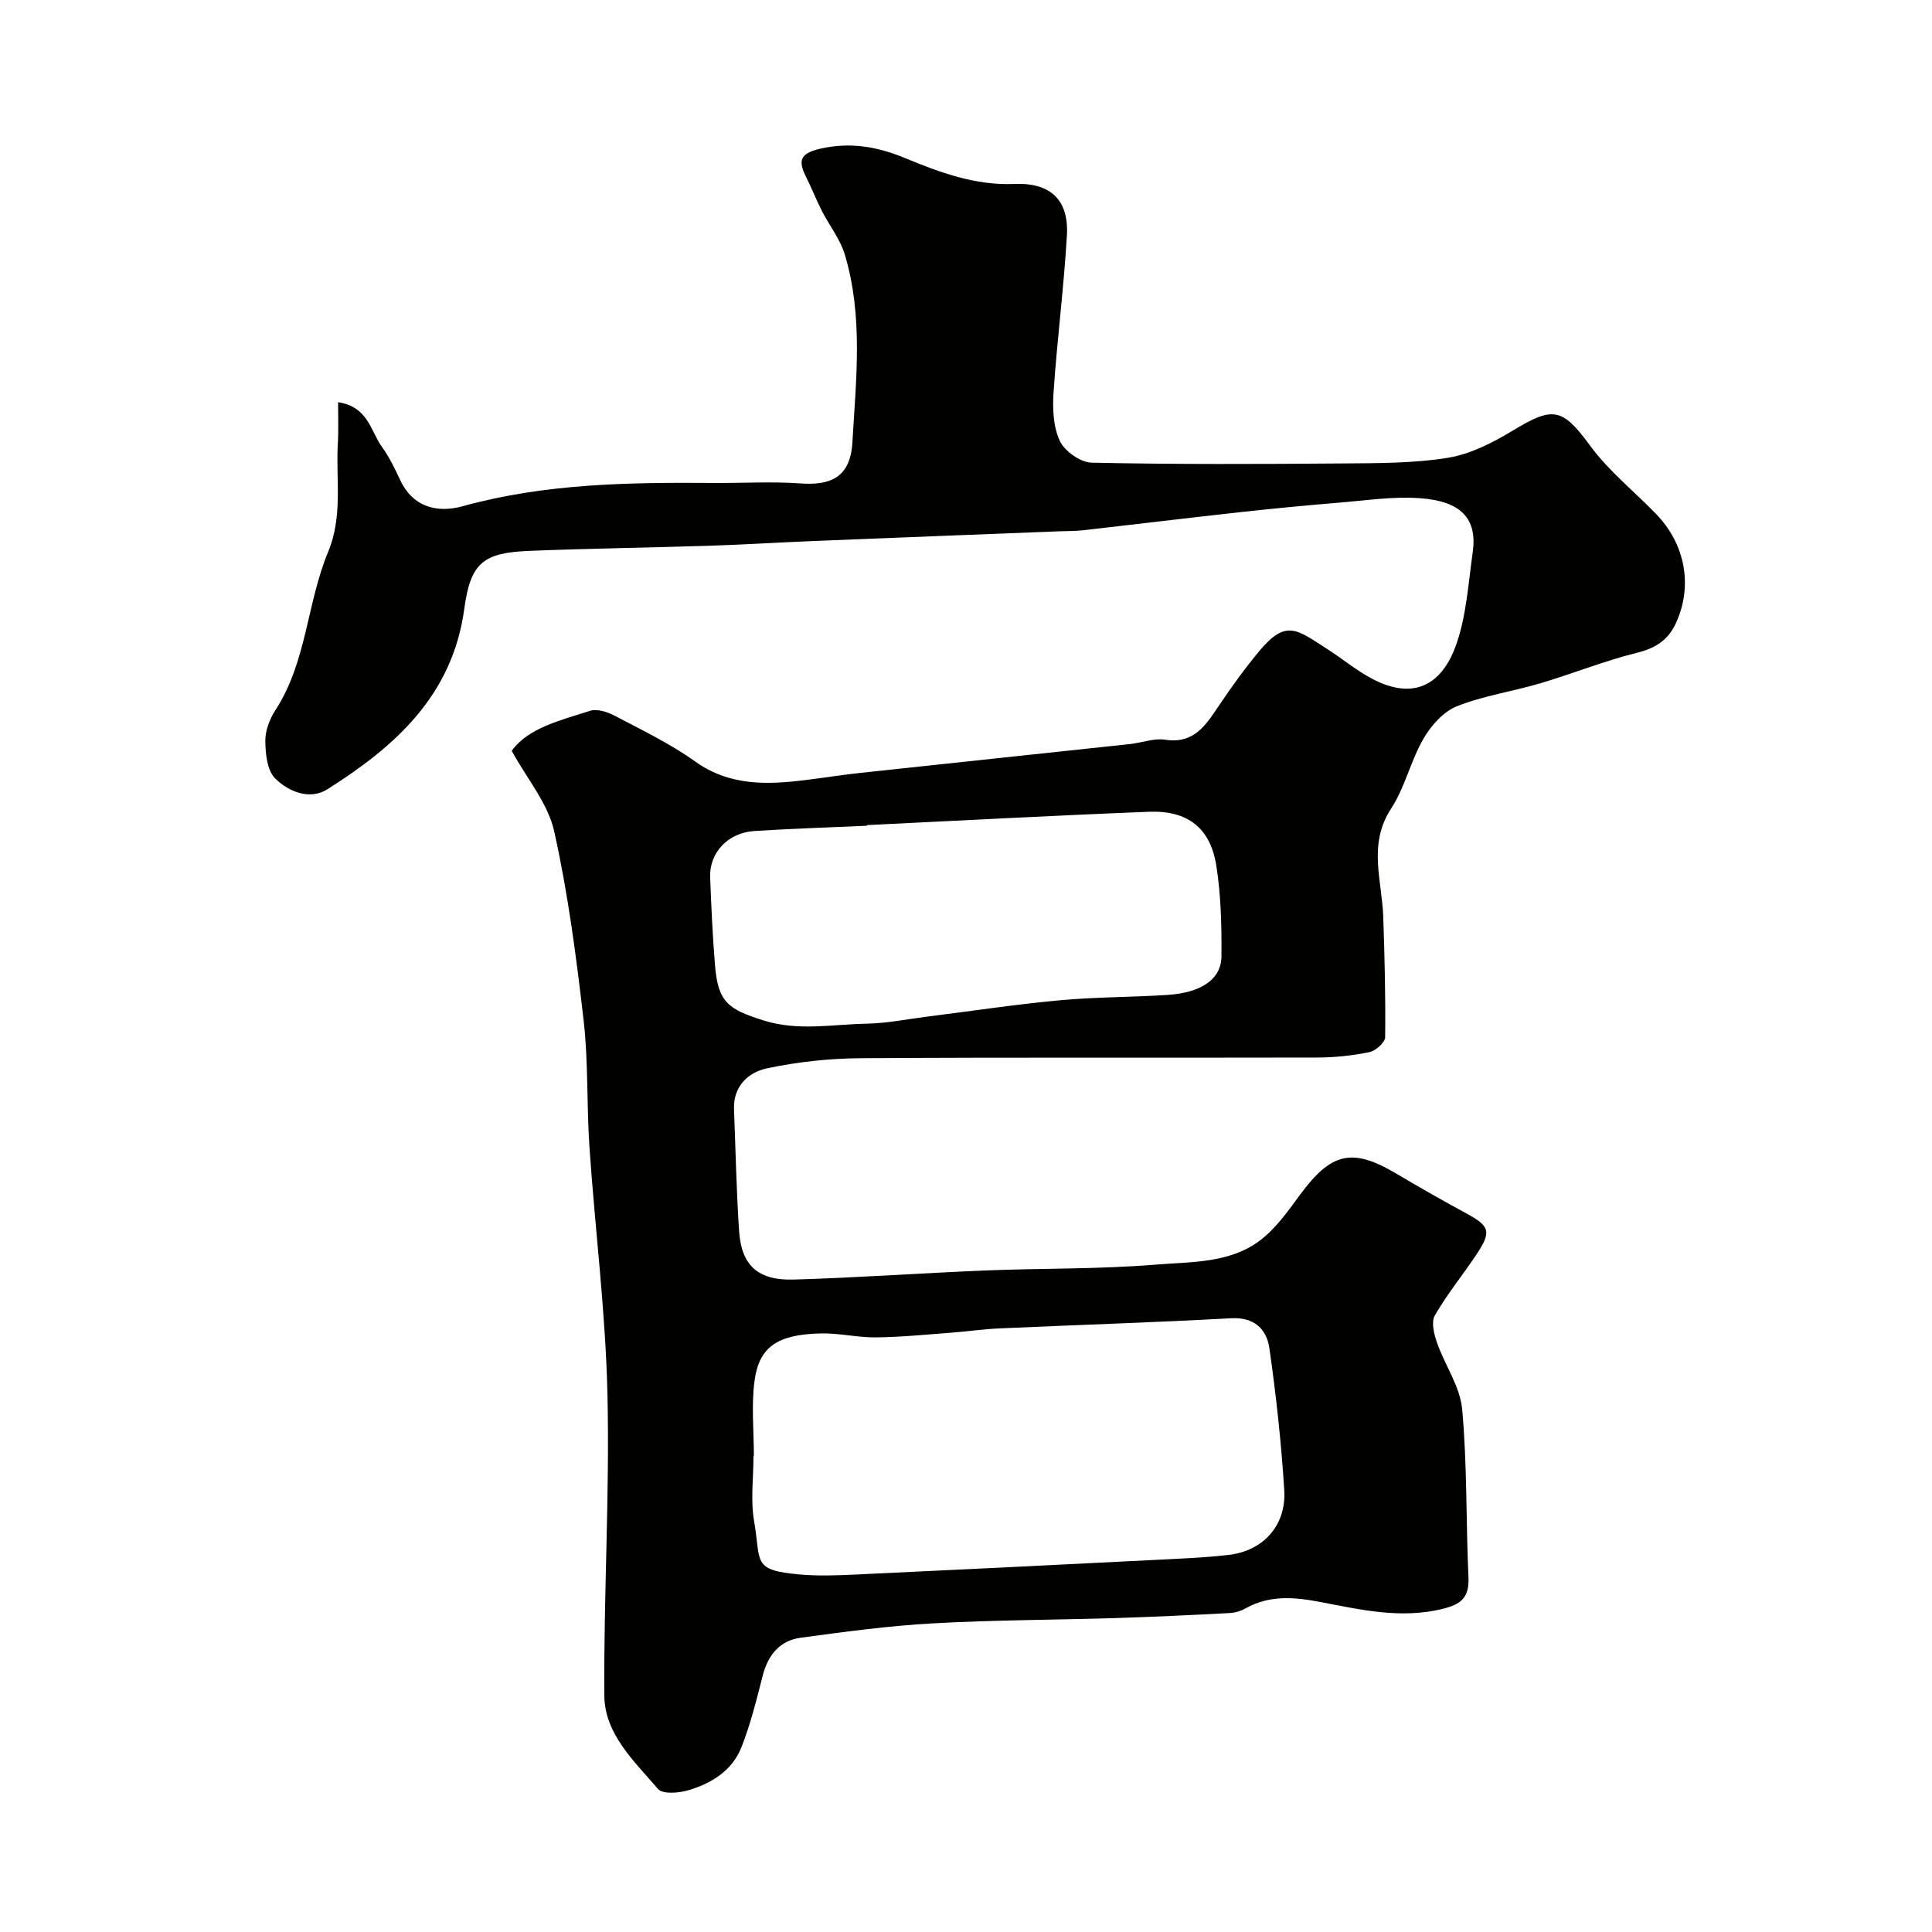 <svg enable-background="new 0 0 400 400" viewBox="0 0 400 400" xmlns="http://www.w3.org/2000/svg"><path d="m70 83.27c6.27.96 6.72 6 9.07 9.24 1.52 2.1 2.67 4.5 3.78 6.87 2.7 5.76 7.84 6.84 12.94 5.43 17.09-4.73 34.49-4.95 51.98-4.82 6 .05 12.02-.33 17.99.1 6.14.44 10.3-1.21 10.72-8.49.75-12.97 2.28-26.16-1.59-38.95-.97-3.19-3.2-5.99-4.75-9.03-1.17-2.3-2.12-4.72-3.27-7.03-1.64-3.27-1.28-4.82 2.86-5.78 6.27-1.46 11.9-.46 17.63 1.91 7.26 3 14.54 5.71 22.7 5.37 7.51-.31 11.27 3.37 10.83 10.7-.64 10.82-2.03 21.6-2.76 32.41-.23 3.37-.08 7.16 1.3 10.1 1 2.13 4.28 4.44 6.59 4.49 17.32.37 34.66.3 51.99.16 7.27-.06 14.63-.02 21.77-1.17 4.63-.75 9.21-3.09 13.3-5.56 8.34-5.05 10.28-4.96 16.13 3.04 3.83 5.24 9.1 9.43 13.66 14.15 6.09 6.29 7.62 14.9 4.14 22.54-1.6 3.53-4.18 5.23-8.05 6.19-6.76 1.67-13.27 4.31-19.95 6.3-5.76 1.71-11.82 2.58-17.37 4.78-2.8 1.11-5.36 4.01-6.94 6.74-2.65 4.58-3.81 10.06-6.69 14.46-4.85 7.4-1.87 14.91-1.62 22.44.28 8.29.49 16.59.39 24.88-.01 1.09-1.96 2.82-3.26 3.09-3.52.72-7.16 1.11-10.76 1.12-31.5.08-62.99-.07-94.49.14-6.52.04-13.15.75-19.52 2.11-3.82.81-6.96 3.69-6.78 8.46.33 8.43.49 16.88 1.06 25.3.48 7.01 3.9 10.18 11.29 9.96 13.21-.38 26.4-1.34 39.61-1.88 11.76-.48 23.57-.25 35.29-1.21 7.33-.6 15.28-.24 21.57-4.95 3.3-2.47 5.85-6.09 8.34-9.48 6.51-8.84 10.83-9.84 20.02-4.38 4.77 2.83 9.59 5.57 14.47 8.22 4.86 2.63 5.23 3.76 1.98 8.62-2.81 4.2-6.04 8.14-8.54 12.5-.78 1.36-.16 3.86.45 5.61 1.63 4.67 4.79 9.1 5.22 13.83 1.05 11.54.77 23.19 1.3 34.78.19 4.2-1.54 5.6-5.44 6.54-8.67 2.1-16.95.13-25.31-1.46-5.27-1-10.42-1.46-15.36 1.32-.96.54-2.13.92-3.23.98-7.76.41-15.53.78-23.3 1.03-12.76.4-25.55.4-38.29 1.11-9.15.51-18.27 1.75-27.36 2.98-4.31.59-6.73 3.58-7.82 7.82-1.29 5.01-2.53 10.09-4.43 14.89-1.93 4.84-6.26 7.5-11.09 8.89-1.93.56-5.23.81-6.16-.28-4.88-5.73-11.07-11.35-11.12-19.38-.15-20.76 1.12-41.54.65-62.29-.39-17.09-2.56-34.14-3.73-51.22-.6-8.75-.21-17.59-1.21-26.28-1.51-13.12-3.23-26.28-6.1-39.15-1.28-5.74-5.6-10.81-8.79-16.63 3.46-4.76 10.02-6.28 16.2-8.28 1.47-.47 3.63.22 5.14 1.02 5.63 2.97 11.44 5.75 16.59 9.43 7.26 5.2 15.07 4.86 23.16 3.85 3.73-.47 7.45-1.06 11.19-1.46 18.58-2.01 37.16-3.96 55.73-5.96 2.44-.26 4.95-1.26 7.27-.9 5.96.92 8.4-2.98 11.1-6.99 2.65-3.93 5.42-7.79 8.45-11.42 5.55-6.65 7.81-4.33 14.05-.35 3.16 2.02 6.07 4.48 9.37 6.2 9.31 4.85 14.68.24 17.27-7.03 2.15-6.05 2.53-12.77 3.45-19.22.99-6.96-2.41-10.61-10.99-11.2-5.55-.38-11.2.48-16.79.94-6.71.55-13.41 1.2-20.11 1.93-10.91 1.2-21.8 2.53-32.71 3.77-1.64.19-3.31.15-4.97.22-17.03.67-34.07 1.32-51.1 2.02-7.1.29-14.2.74-21.3.97-12.43.4-24.87.56-37.3 1.06-9.48.38-12.21 2.35-13.51 11.96-2.43 17.99-14.31 28.52-28.33 37.39-3.66 2.32-8.09.52-10.86-2.27-1.64-1.65-1.98-5.07-2.01-7.71-.02-2.14.89-4.55 2.09-6.39 6.51-10.01 6.49-22.14 10.92-32.78 3.01-7.24 1.64-14.66 1.98-22.02.19-2.78.08-5.57.08-8.96zm86.08 218.2c-.03 0-.05 0-.08 0 0 4.5-.63 9.11.13 13.47 1.49 8.5-.59 10.15 9.48 11.04 3.83.34 7.72.19 11.57.01 20.46-.95 40.92-1.97 61.38-3 5.27-.27 10.55-.46 15.79-1.06 7.2-.82 12-6.12 11.54-13.44-.62-9.82-1.68-19.62-3.08-29.36-.57-3.94-3.1-6.47-7.95-6.2-15.99.88-31.99 1.38-47.98 2.1-3.44.16-6.86.66-10.3.92-5.09.38-10.19.89-15.28.94-3.76.04-7.53-.9-11.29-.82-9.05.19-12.88 2.76-13.81 9.93-.65 5.07-.12 10.3-.12 15.47zm23.4-130.64c0 .04 0 .08.01.13-7.76.35-15.53.6-23.28 1.09-5.49.34-9.37 4.47-9.18 9.6.23 6.09.51 12.19 1.01 18.26.63 7.62 2.76 9.06 10.01 11.35 7.23 2.28 14.28.81 21.4.68 4.23-.08 8.45-.95 12.67-1.48 9.09-1.14 18.16-2.52 27.28-3.36 7.4-.69 14.86-.63 22.27-1.11 7.05-.46 11.18-3.23 11.22-8 .05-6.25-.09-12.58-1.06-18.74-1.24-7.86-5.96-11.5-13.98-11.18-19.46.76-38.91 1.82-58.37 2.76z" fill="#010100"/></svg>